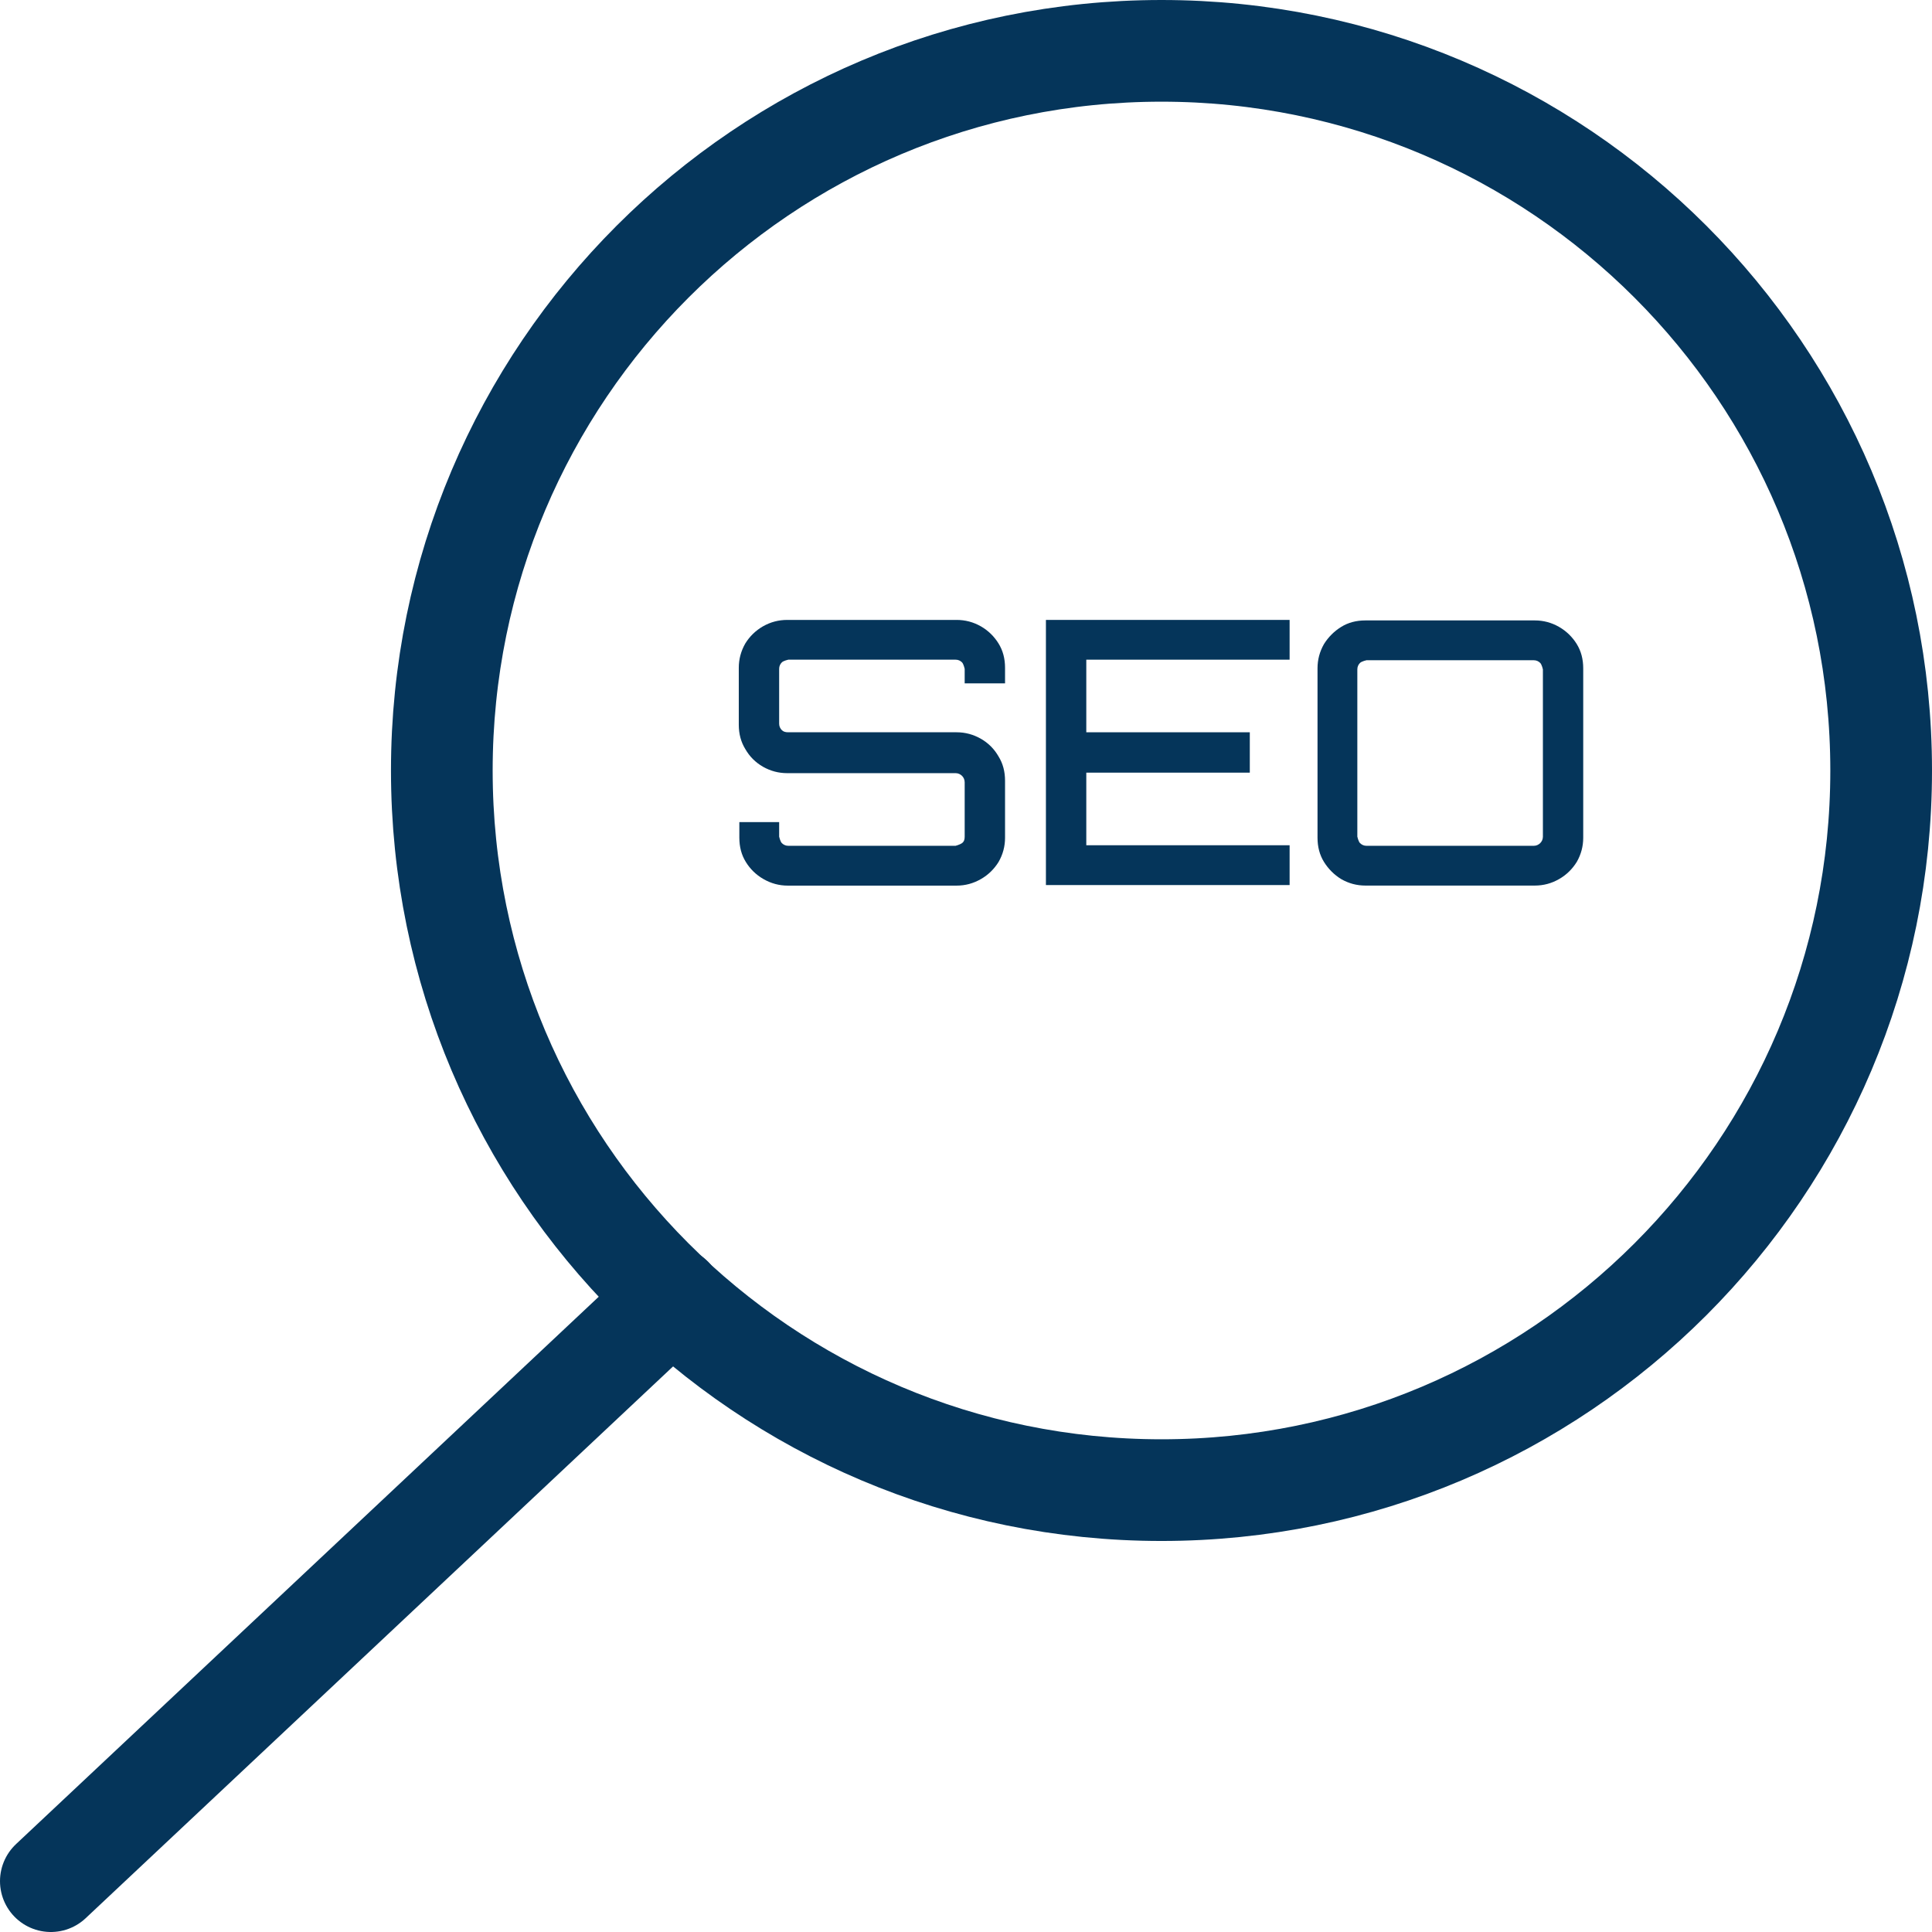 <?xml version="1.0" encoding="UTF-8"?>
<svg xmlns="http://www.w3.org/2000/svg" width="38" height="38" viewBox="0 0 38 38" fill="none">
  <path d="M22.845 29.309C30.663 29.309 37 22.972 37 15.155C37 7.337 30.663 1 22.845 1C15.028 1 8.69 7.337 8.69 15.155C8.69 22.972 15.028 29.309 22.845 29.309Z" stroke="#05355A" stroke-width="2" stroke-linecap="round" stroke-linejoin="round"></path>
  <path d="M13.219 25.522L1 37" stroke="#05355A" stroke-width="2" stroke-linecap="round" stroke-linejoin="round"></path>
  <path d="M15.494 17.419C15.325 17.419 15.166 17.376 15.018 17.291C14.87 17.207 14.753 17.09 14.669 16.953C14.584 16.816 14.542 16.657 14.542 16.477V16.17H15.325V16.456C15.325 16.456 15.346 16.551 15.378 16.583C15.409 16.614 15.452 16.636 15.505 16.636H18.795C18.795 16.636 18.879 16.614 18.922 16.583C18.964 16.551 18.974 16.509 18.974 16.456V15.387C18.974 15.334 18.953 15.292 18.922 15.26C18.89 15.229 18.848 15.207 18.795 15.207H15.483C15.314 15.207 15.155 15.165 15.007 15.081C14.859 14.996 14.743 14.88 14.658 14.731C14.574 14.594 14.531 14.435 14.531 14.255V13.134C14.531 12.965 14.574 12.806 14.658 12.658C14.743 12.52 14.859 12.404 15.007 12.319C15.155 12.235 15.314 12.193 15.483 12.193H18.816C18.985 12.193 19.144 12.235 19.292 12.319C19.44 12.404 19.556 12.52 19.641 12.658C19.726 12.796 19.768 12.954 19.768 13.134V13.441H18.974V13.155C18.974 13.155 18.953 13.06 18.922 13.028C18.89 12.996 18.848 12.975 18.795 12.975H15.505C15.505 12.975 15.409 12.996 15.378 13.028C15.346 13.06 15.325 13.102 15.325 13.155V14.234C15.325 14.287 15.346 14.329 15.378 14.361C15.409 14.393 15.452 14.403 15.505 14.403H18.816C18.985 14.403 19.144 14.446 19.292 14.53C19.44 14.615 19.556 14.731 19.641 14.88C19.726 15.017 19.768 15.176 19.768 15.356V16.477C19.768 16.646 19.726 16.805 19.641 16.953C19.556 17.09 19.44 17.207 19.292 17.291C19.144 17.376 18.985 17.419 18.816 17.419H15.483H15.494Z" fill="#05355A"></path>
  <path d="M20.572 17.419V12.193H25.365V12.975H21.366V14.403H24.582V15.197H21.366V16.625H25.365V17.408H20.572V17.419Z" fill="#05355A"></path>
  <path d="M26.856 17.418C26.686 17.418 26.528 17.376 26.38 17.291C26.242 17.207 26.126 17.09 26.041 16.953C25.956 16.816 25.914 16.657 25.914 16.477V13.145C25.914 12.975 25.956 12.817 26.041 12.668C26.126 12.531 26.242 12.415 26.38 12.33C26.517 12.245 26.676 12.203 26.856 12.203H30.188C30.357 12.203 30.516 12.245 30.664 12.33C30.812 12.415 30.928 12.531 31.013 12.668C31.098 12.806 31.14 12.965 31.14 13.145V16.477C31.14 16.646 31.098 16.805 31.013 16.953C30.928 17.09 30.812 17.207 30.664 17.291C30.516 17.376 30.357 17.418 30.188 17.418H26.856ZM26.877 16.636H30.167C30.22 16.636 30.262 16.614 30.294 16.583C30.326 16.551 30.347 16.509 30.347 16.456V13.166C30.347 13.166 30.326 13.07 30.294 13.039C30.262 13.007 30.22 12.986 30.167 12.986H26.877C26.877 12.986 26.782 13.007 26.75 13.039C26.718 13.07 26.697 13.113 26.697 13.166V16.456C26.697 16.456 26.718 16.551 26.75 16.583C26.782 16.614 26.824 16.636 26.877 16.636Z" fill="#05355A"></path>
</svg>

